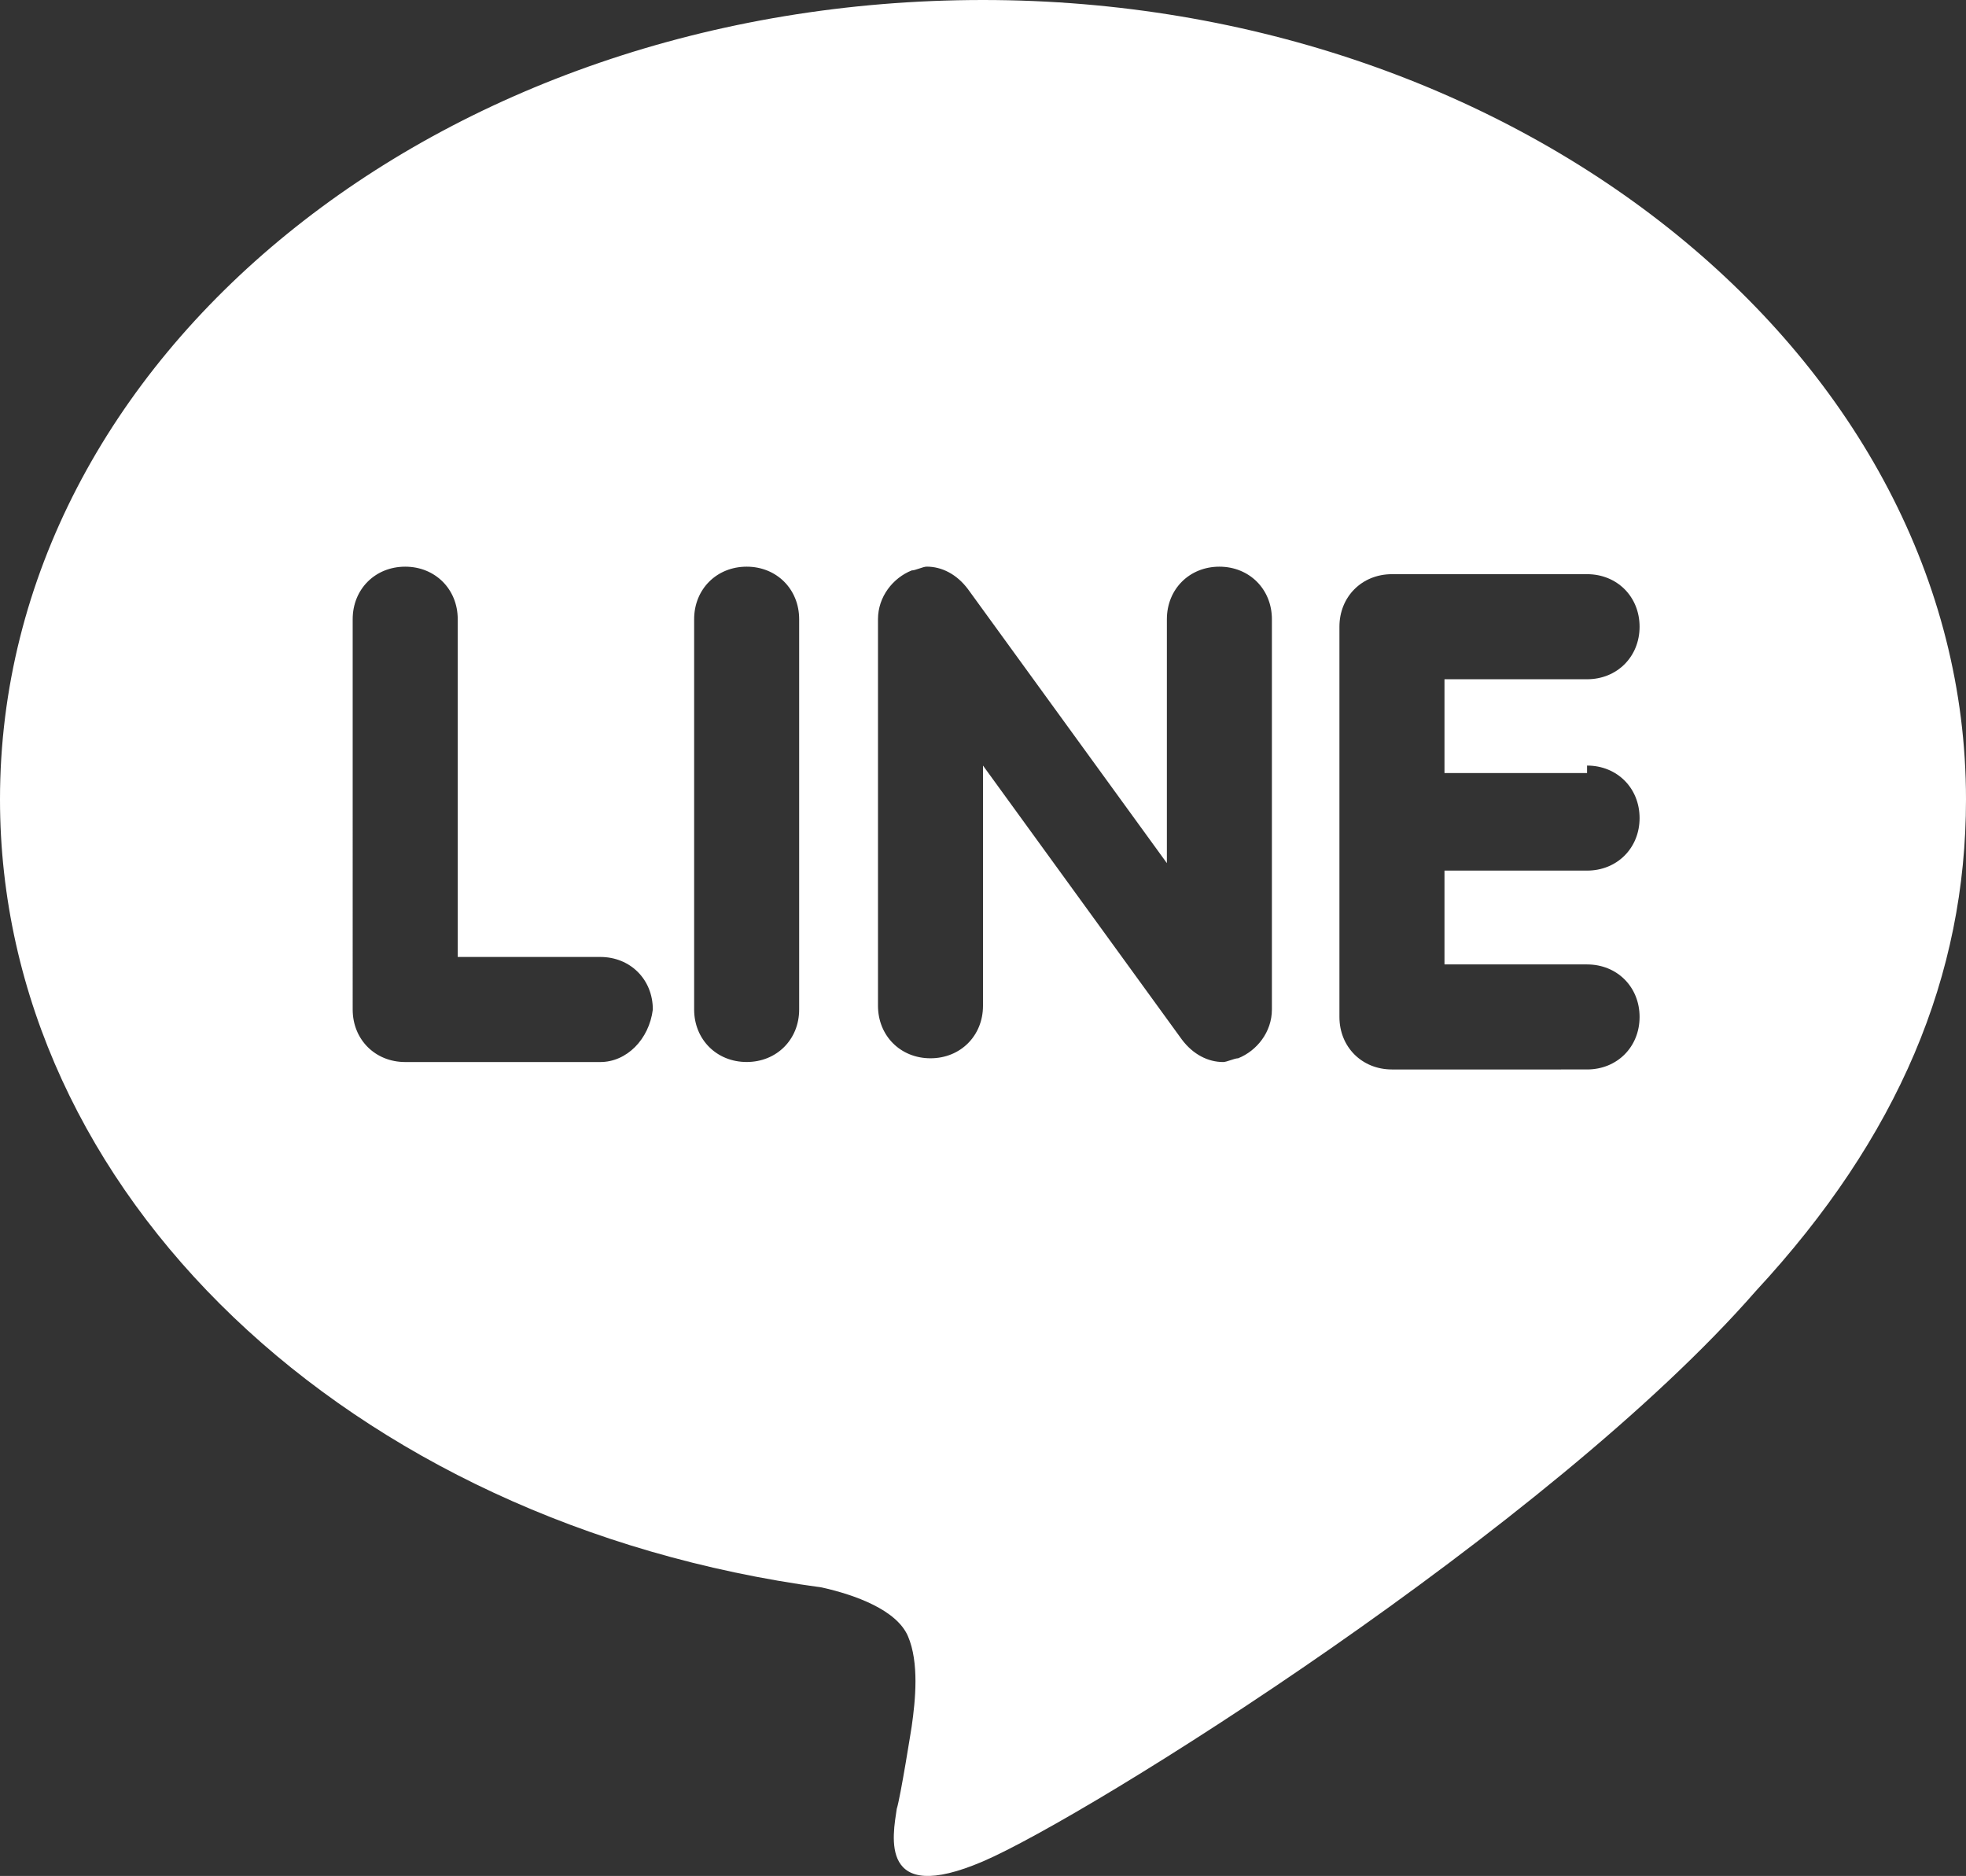 <?xml version="1.0" encoding="utf-8"?>
<!-- Generator: Adobe Illustrator 16.0.3, SVG Export Plug-In . SVG Version: 6.00 Build 0)  -->
<!DOCTYPE svg PUBLIC "-//W3C//DTD SVG 1.1//EN" "http://www.w3.org/Graphics/SVG/1.1/DTD/svg11.dtd">
<svg version="1.1" id="line" xmlns="http://www.w3.org/2000/svg" xmlns:xlink="http://www.w3.org/1999/xlink" x="0px" y="0px"
	 width="52.4px" height="49.988px" viewBox="21.8 23.5 52.4 49.988" enable-background="new 21.8 23.5 52.4 49.988"
	 xml:space="preserve">
<rect x="21.8" y="23.5" width="52.4" height="49.988" fill="#333333" stroke="none"/>
<path display="none" fill="#00C300" d="M25,84h46c7.2,0,13-5.8,13-13V25c0-7.2-5.8-13-13-13H25c-7.2,0-13,5.8-13,13v46
	C12,78.2,17.8,84,25,84z"/>
<path id="line_1_" fill="#FFFFFF" d="M74.2,44.8c0-11.7-11.8-21.3-26.2-21.3c-14.5,0-26.2,9.5-26.2,21.3c0,10.5,9.3,19.3,21.9,21
	c0.899,0.2,2,0.601,2.3,1.3c0.3,0.7,0.2,1.7,0.1,2.4c0,0-0.3,1.9-0.399,2.2C45.6,72.4,45.2,74.3,48,73.1
	C50.8,71.9,63.1,64.2,68.6,57.9l0,0C72.4,53.8,74.2,49.5,74.2,44.8z M37.8,51.8h-5.2c-0.8,0-1.4-0.6-1.4-1.399V40
	c0-0.8,0.6-1.4,1.4-1.4c0.8,0,1.4,0.601,1.4,1.4v9h3.8c0.8,0,1.4,0.6,1.4,1.4C39.1,51.2,38.5,51.8,37.8,51.8z M43.1,50.4
	c0,0.8-0.6,1.399-1.399,1.399s-1.4-0.6-1.4-1.399V40c0-0.8,0.601-1.4,1.4-1.4S43.1,39.2,43.1,40V50.4z M55.7,50.4
	c0,0.6-0.4,1.1-0.9,1.3c-0.1,0-0.3,0.1-0.399,0.1c-0.4,0-0.801-0.2-1.101-0.6L48,43.9V50.3c0,0.8-0.6,1.4-1.4,1.4
	c-0.8,0-1.399-0.601-1.399-1.4V40c0-0.6,0.399-1.1,0.899-1.3c0.101,0,0.301-0.101,0.4-0.101c0.4,0,0.8,0.2,1.1,0.601l5.301,7.3V40
	c0-0.8,0.6-1.4,1.399-1.4s1.4,0.601,1.4,1.4V50.4z M64.1,43.9c0.801,0,1.4,0.6,1.4,1.399s-0.6,1.4-1.4,1.4h-3.8v2.5h3.8
	c0.801,0,1.4,0.6,1.4,1.399c0,0.801-0.6,1.4-1.4,1.4H58.9c-0.801,0-1.4-0.6-1.4-1.4V45.4l0,0l0,0v-5.2l0,0c0-0.8,0.6-1.4,1.4-1.4
	H64.1c0.801,0,1.4,0.601,1.4,1.4S64.9,41.6,64.1,41.6h-3.8v2.5h3.8V43.9z"/>
</svg>
